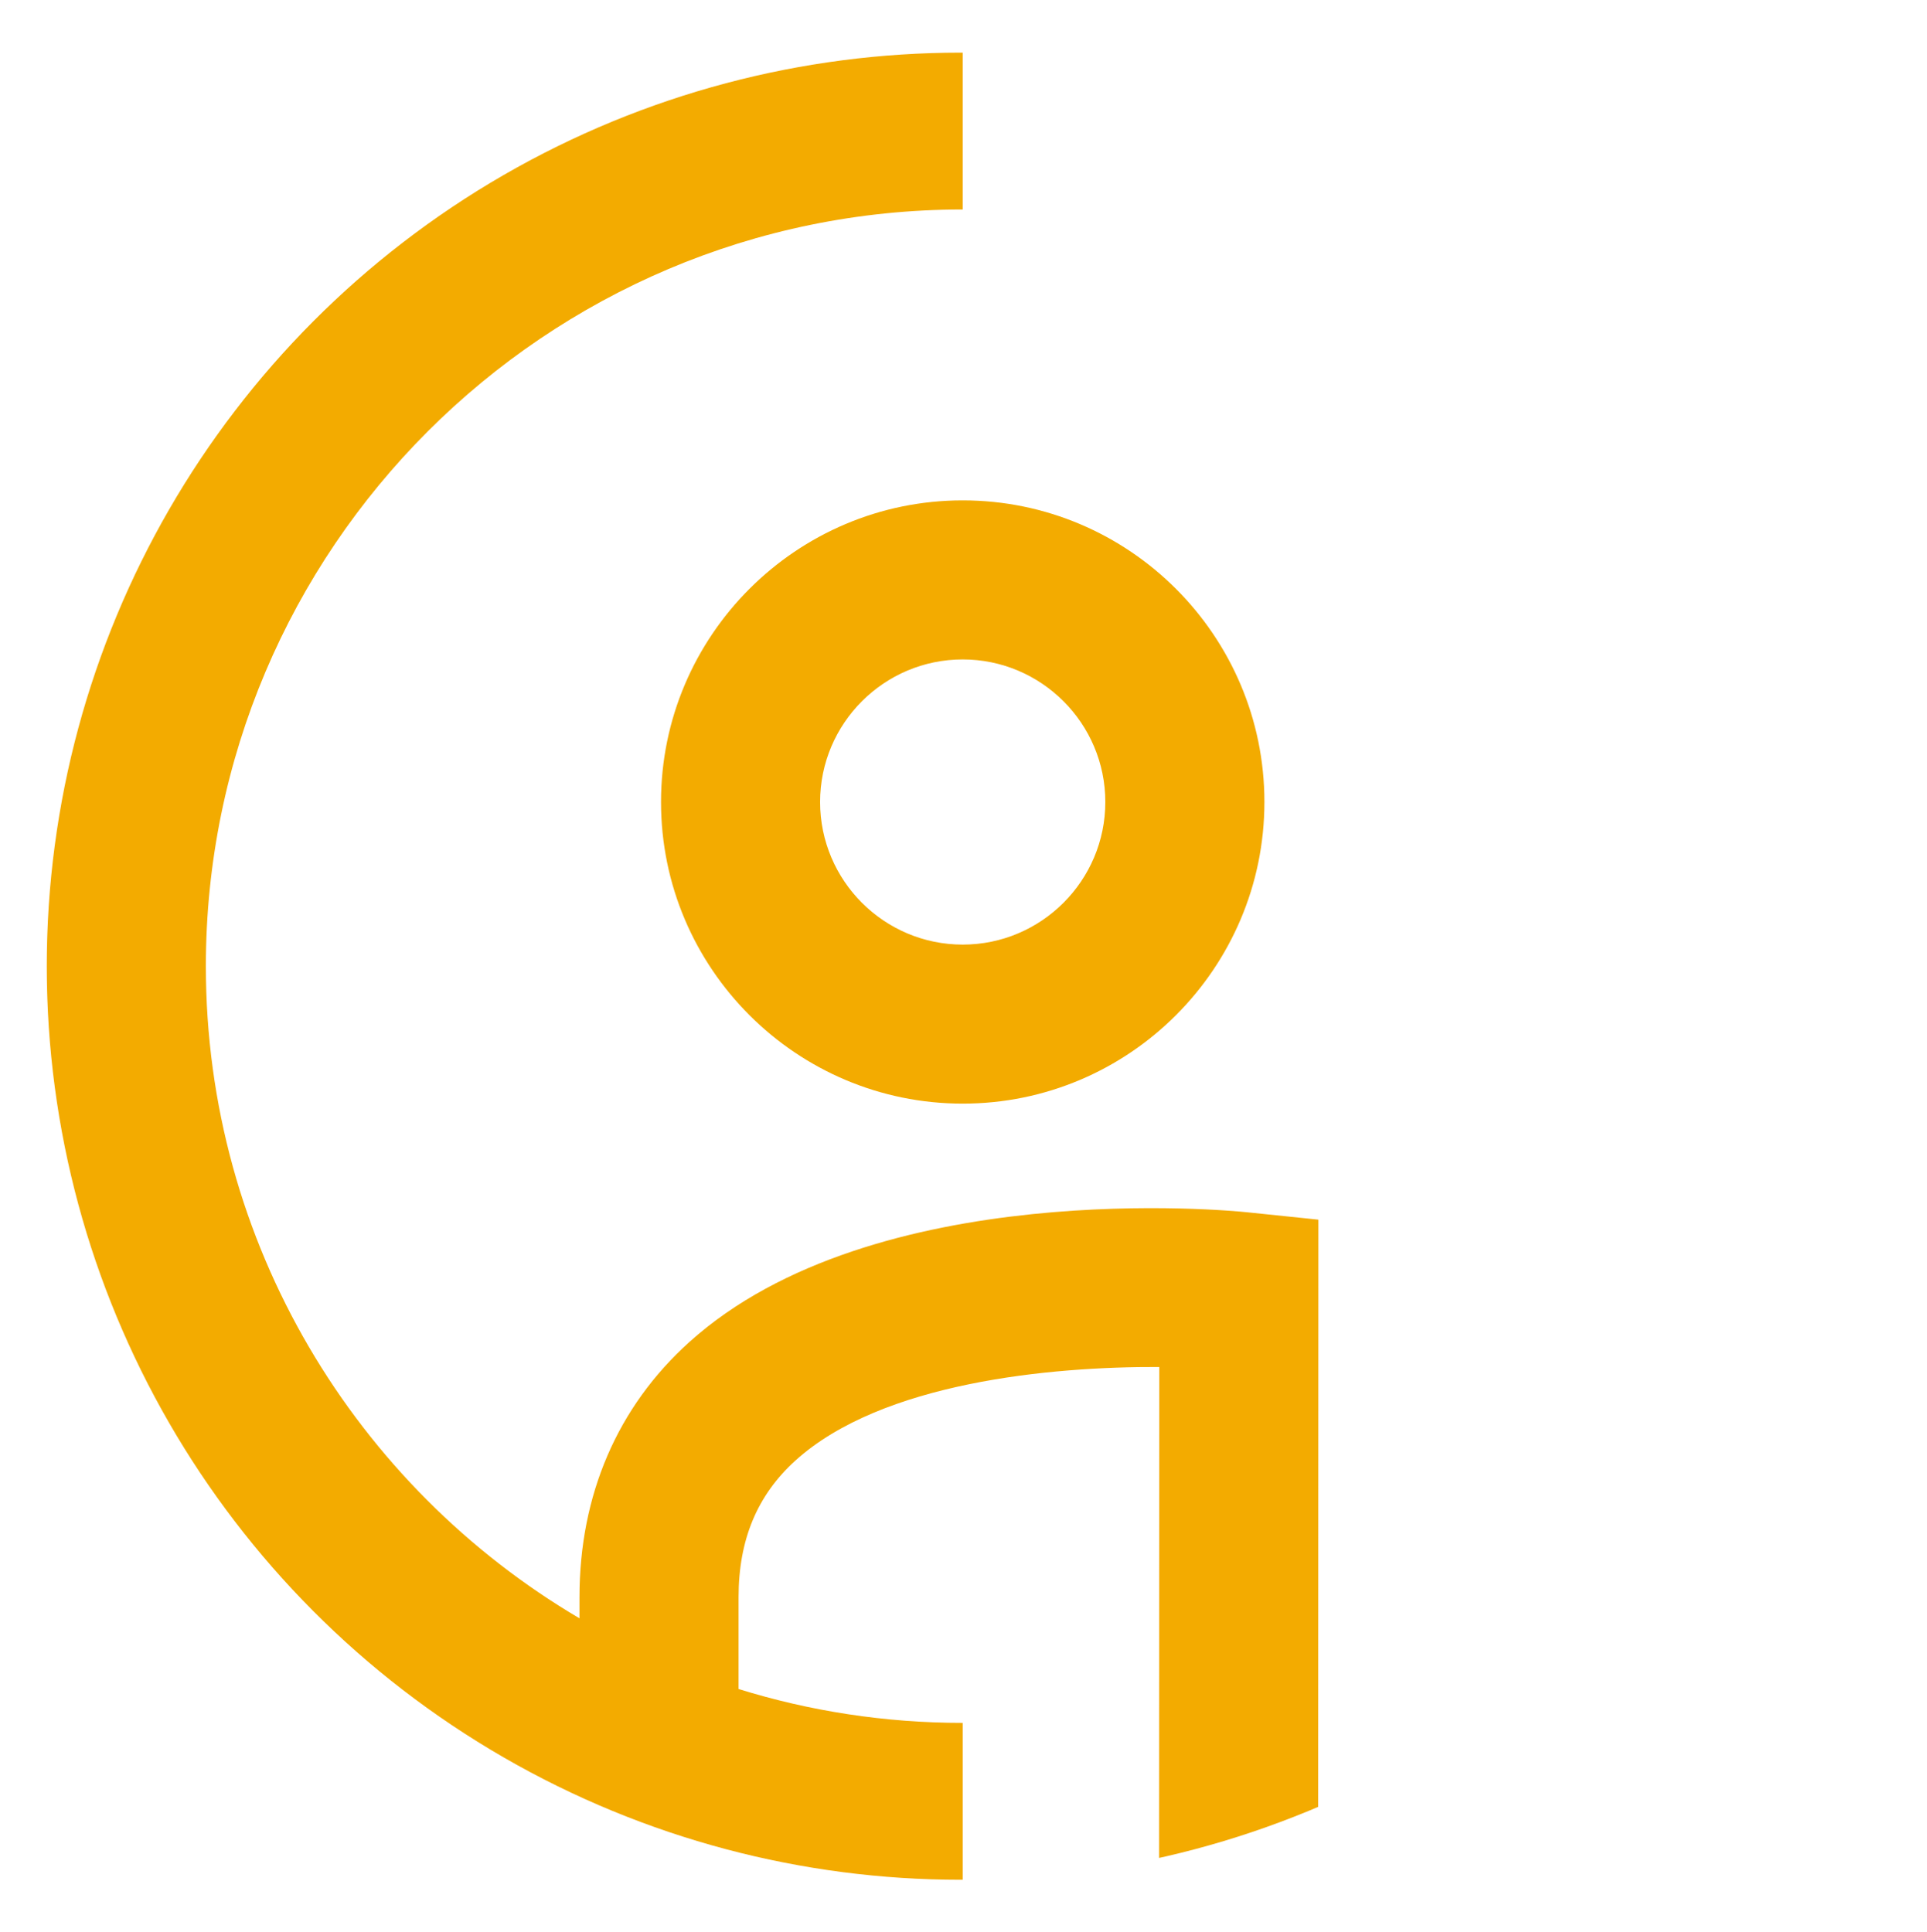 <?xml version="1.0" encoding="utf-8"?>
<!-- Generator: Adobe Illustrator 16.0.0, SVG Export Plug-In . SVG Version: 6.00 Build 0)  -->
<!DOCTYPE svg PUBLIC "-//W3C//DTD SVG 1.1//EN" "http://www.w3.org/Graphics/SVG/1.1/DTD/svg11.dtd">
<svg version="1.1" id="Layer_1" xmlns="http://www.w3.org/2000/svg" xmlns:xlink="http://www.w3.org/1999/xlink" x="0px" y="0px"
	 width="335px" height="335.92px" viewBox="0 0 335 335.92" enable-background="new 0 0 335 335.92" xml:space="preserve">
<g>
	<defs>
		<circle id="SVGID_73_" cx="166.981" cy="168.005" r="158.852"/>
	</defs>
	<clipPath id="SVGID_2_">
		<use xlink:href="#SVGID_73_"  overflow="visible"/>
	</clipPath>
	<g clip-path="url(#SVGID_2_)">
		<path fill="#F3AB00" d="M114.915,139.453c0,28.922,23.53,52.448,52.449,52.448s52.448-23.526,52.448-52.448
			c0-28.919-23.529-52.447-52.448-52.447S114.915,110.534,114.915,139.453z M192.154,139.453c0,13.671-11.12,24.795-24.791,24.795
			s-24.791-11.124-24.791-24.795c0-13.67,11.12-24.791,24.791-24.791S192.154,125.783,192.154,139.453z"/>
		<path fill="#F3AB00" d="M216.791,210.787c-2.632-0.273-64.87-6.357-96.966,22.58c-12.487,11.256-19.086,26.589-19.086,44.347
			v3.682c-38.828-22.902-64.95-65.143-64.95-113.394c0-72.551,59.024-131.576,131.576-131.576V8.771
			c-87.803,0-159.234,71.428-159.234,159.23c0,87.801,71.432,159.236,159.234,159.236v-27.659c-13.562,0-26.648-2.063-38.967-5.892
			v-15.974c0-9.972,3.243-17.753,9.915-23.781c15.016-13.567,44.283-16.32,63.219-16.238l-0.038,93.049
			c0,9.975-3.244,17.758-9.918,23.788c-15.007,13.562-44.386,16.325-63.177,16.231v-26.438h-27.659v52.057l12.401,1.289
			c0.807,0.084,7.213,0.714,16.632,0.714c21.31,0,58.04-3.223,80.294-23.284c12.484-11.258,19.086-26.597,19.086-44.35
			l0.043-118.677L216.791,210.787z"/>
	</g>
</g>
</svg>
